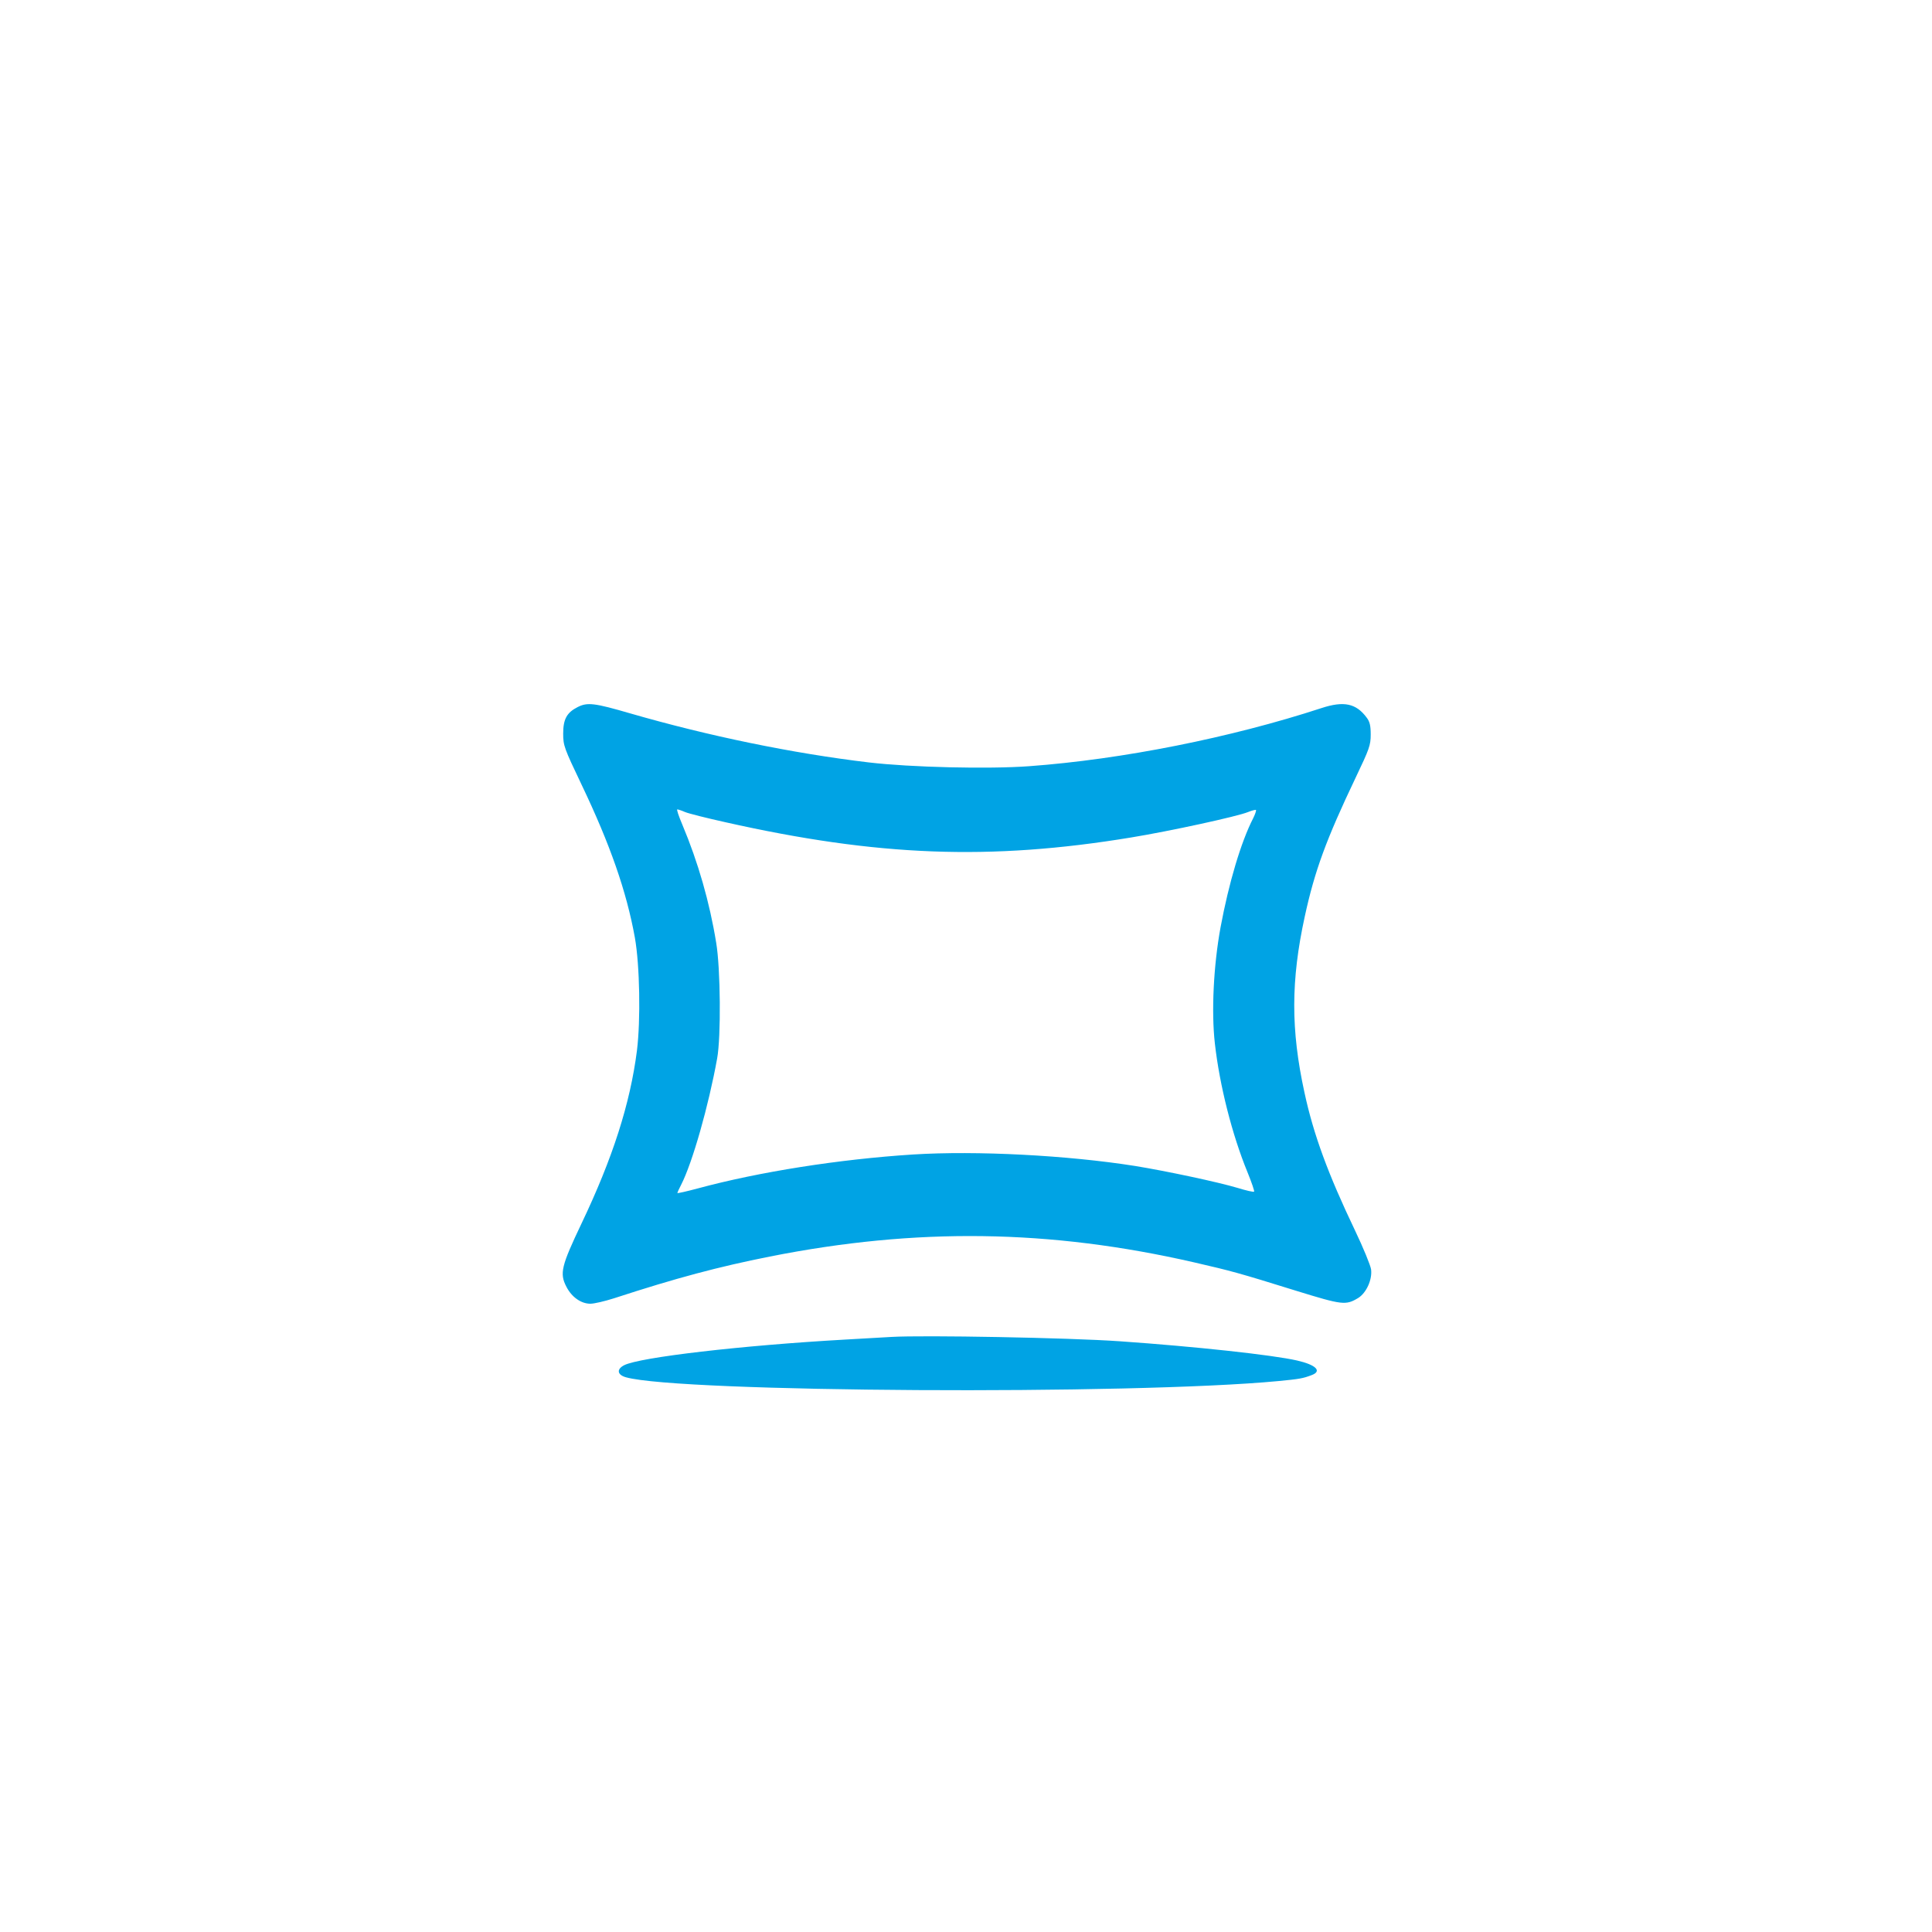 <?xml version="1.0" standalone="no"?>
<!DOCTYPE svg PUBLIC "-//W3C//DTD SVG 20010904//EN"
 "http://www.w3.org/TR/2001/REC-SVG-20010904/DTD/svg10.dtd">
<svg version="1.0" xmlns="http://www.w3.org/2000/svg"
 width="1024pt" height="1024pt" viewBox="0 0 1024 1024"
 preserveAspectRatio="xMidYMid meet">

<g transform="translate(0,1024) scale(0.1,-0.1)"
fill="#00a3e4" stroke="none">
<path d="M3061 6492 c-57 -29 -76 -64 -76 -140 0 -64 5 -77 98 -272 150 -314
238 -565 282 -810 26 -146 31 -435 11 -598 -36 -282 -129 -571 -293 -915 -108
-227 -118 -266 -81 -337 28 -55 78 -90 127 -90 20 0 76 13 126 29 331 108 554
167 825 221 776 154 1483 145 2250 -31 199 -46 230 -54 542 -151 243 -75 261
-77 326 -38 44 27 76 98 69 152 -3 21 -41 114 -85 206 -142 297 -220 508 -268
731 -73 334 -72 595 1 931 53 245 115 413 271 740 72 151 79 170 79 227 0 47
-5 68 -21 89 -56 76 -121 90 -240 51 -480 -157 -1057 -272 -1549 -308 -217
-16 -630 -6 -850 20 -404 48 -850 140 -1265 260 -189 55 -227 60 -279 33z
m570 -556 c19 -8 115 -32 214 -54 805 -181 1402 -204 2149 -81 208 34 566 112
621 135 20 8 39 13 42 11 2 -3 -4 -22 -15 -44 -65 -127 -129 -343 -173 -579
-37 -202 -49 -446 -30 -614 25 -223 92 -486 173 -683 22 -54 38 -101 35 -103
-3 -3 -43 6 -88 20 -104 31 -376 89 -542 116 -360 57 -842 82 -1177 61 -392
-25 -817 -92 -1142 -180 -60 -16 -108 -27 -108 -24 0 2 9 22 20 43 60 117 146
420 191 670 21 114 18 476 -5 613 -35 216 -96 427 -179 625 -19 45 -32 82 -27
82 4 0 23 -6 41 -14z"/>
<path d="M4725 3154 c-33 -2 -143 -8 -245 -14 -551 -31 -1090 -94 -1172 -136
-41 -21 -37 -51 10 -64 286 -80 2677 -94 3457 -20 114 11 131 14 178 32 55 21
22 54 -78 77 -132 30 -539 74 -940 102 -271 19 -1042 33 -1210 23z"/>
</g>
</svg>
